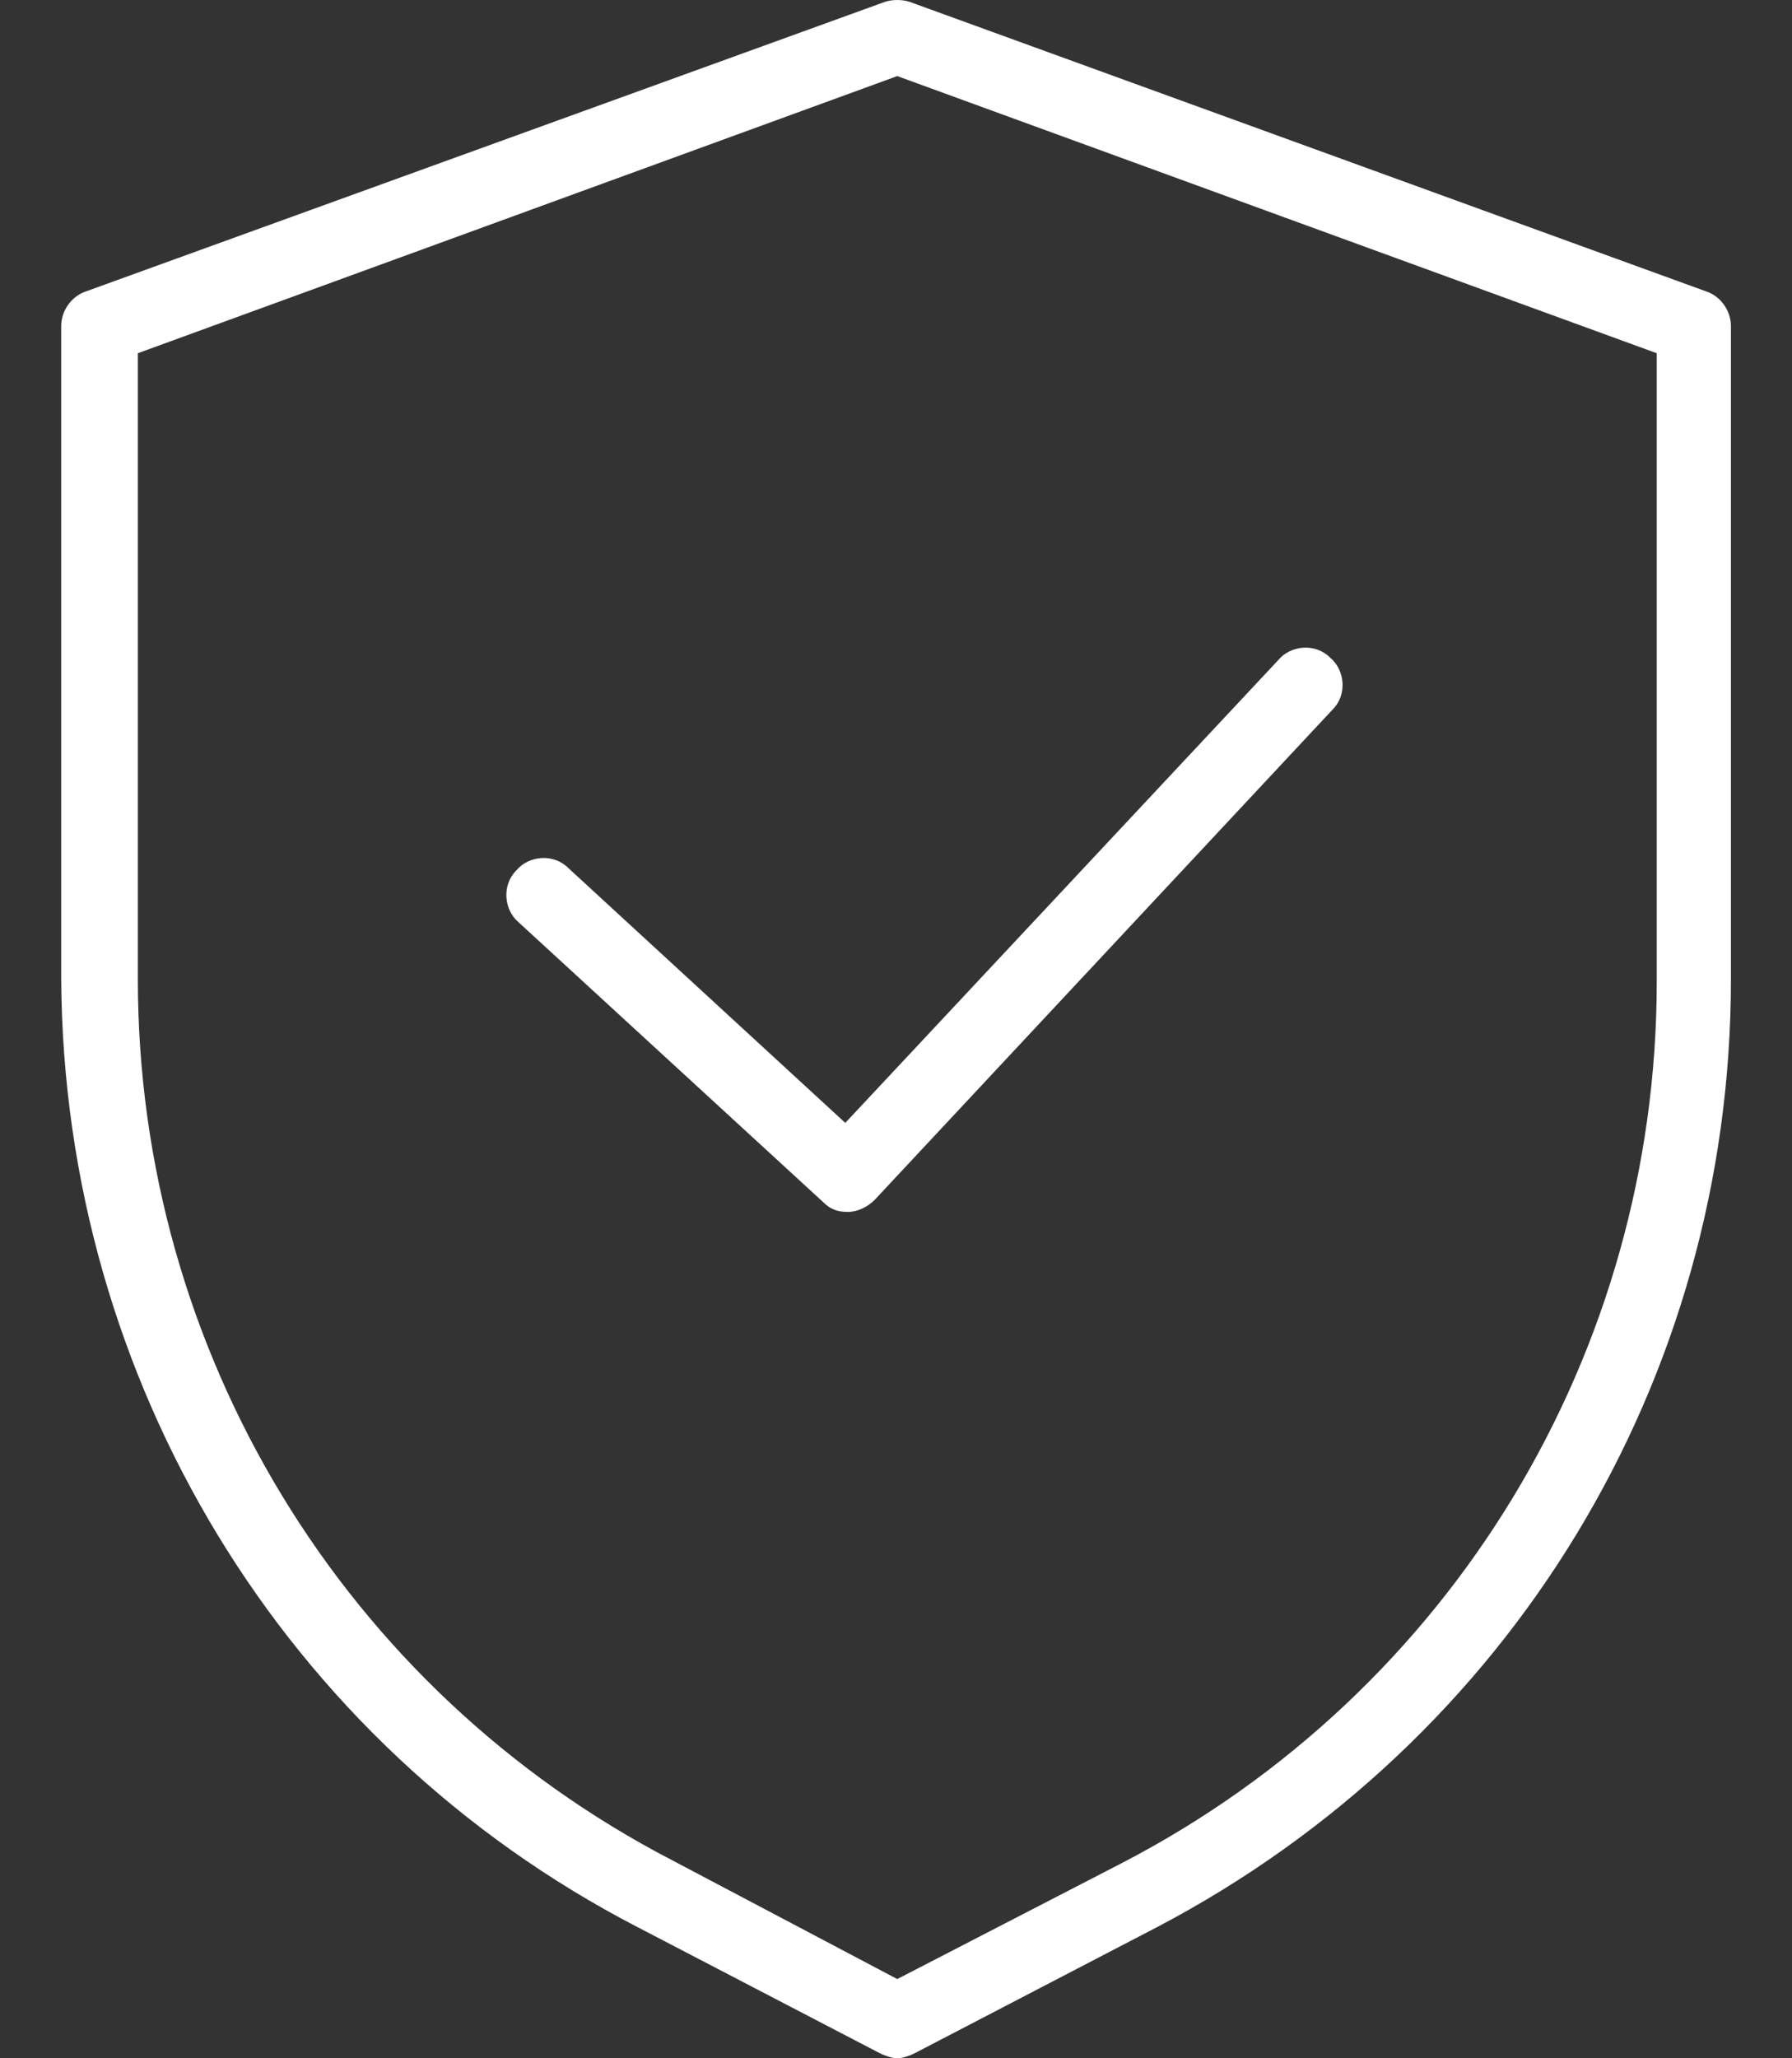 <svg width="27" height="31" viewBox="0 0 27 31" fill="none" xmlns="http://www.w3.org/2000/svg">
<rect x="0" y="0" width="27" height="31" fill="#333333" stroke="none"/>
<g id="Group">
<path id="Vector" d="M9.606 29.025L13.258 30.925C13.333 30.963 13.445 31 13.519 31C13.594 31 13.706 30.963 13.78 30.925L17.433 29.025C22.763 26.229 26.08 20.788 26.08 14.75V4.91C26.08 4.687 25.931 4.463 25.707 4.389L13.706 0.028C13.594 -0.009 13.445 -0.009 13.333 0.028L1.295 4.389C1.071 4.463 0.922 4.687 0.922 4.91V14.75C0.959 20.788 4.276 26.267 9.606 29.025ZM2.077 5.32L13.519 1.146L24.962 5.32V14.787C24.962 20.378 21.868 25.484 16.911 28.056L13.519 29.807L10.128 28.018C5.171 25.447 2.077 20.34 2.077 14.75V5.32Z" fill="white"/>
<path id="Vector_2" d="M12.401 18.104C12.512 18.216 12.624 18.253 12.773 18.253C12.922 18.253 13.072 18.179 13.183 18.067L20.078 10.687C20.302 10.464 20.265 10.091 20.041 9.905C19.818 9.681 19.445 9.718 19.259 9.942L12.736 16.912L8.562 13.073C8.338 12.849 7.965 12.886 7.779 13.11C7.556 13.334 7.593 13.706 7.816 13.893L12.401 18.104Z" fill="white"/>
</g>
</svg>
